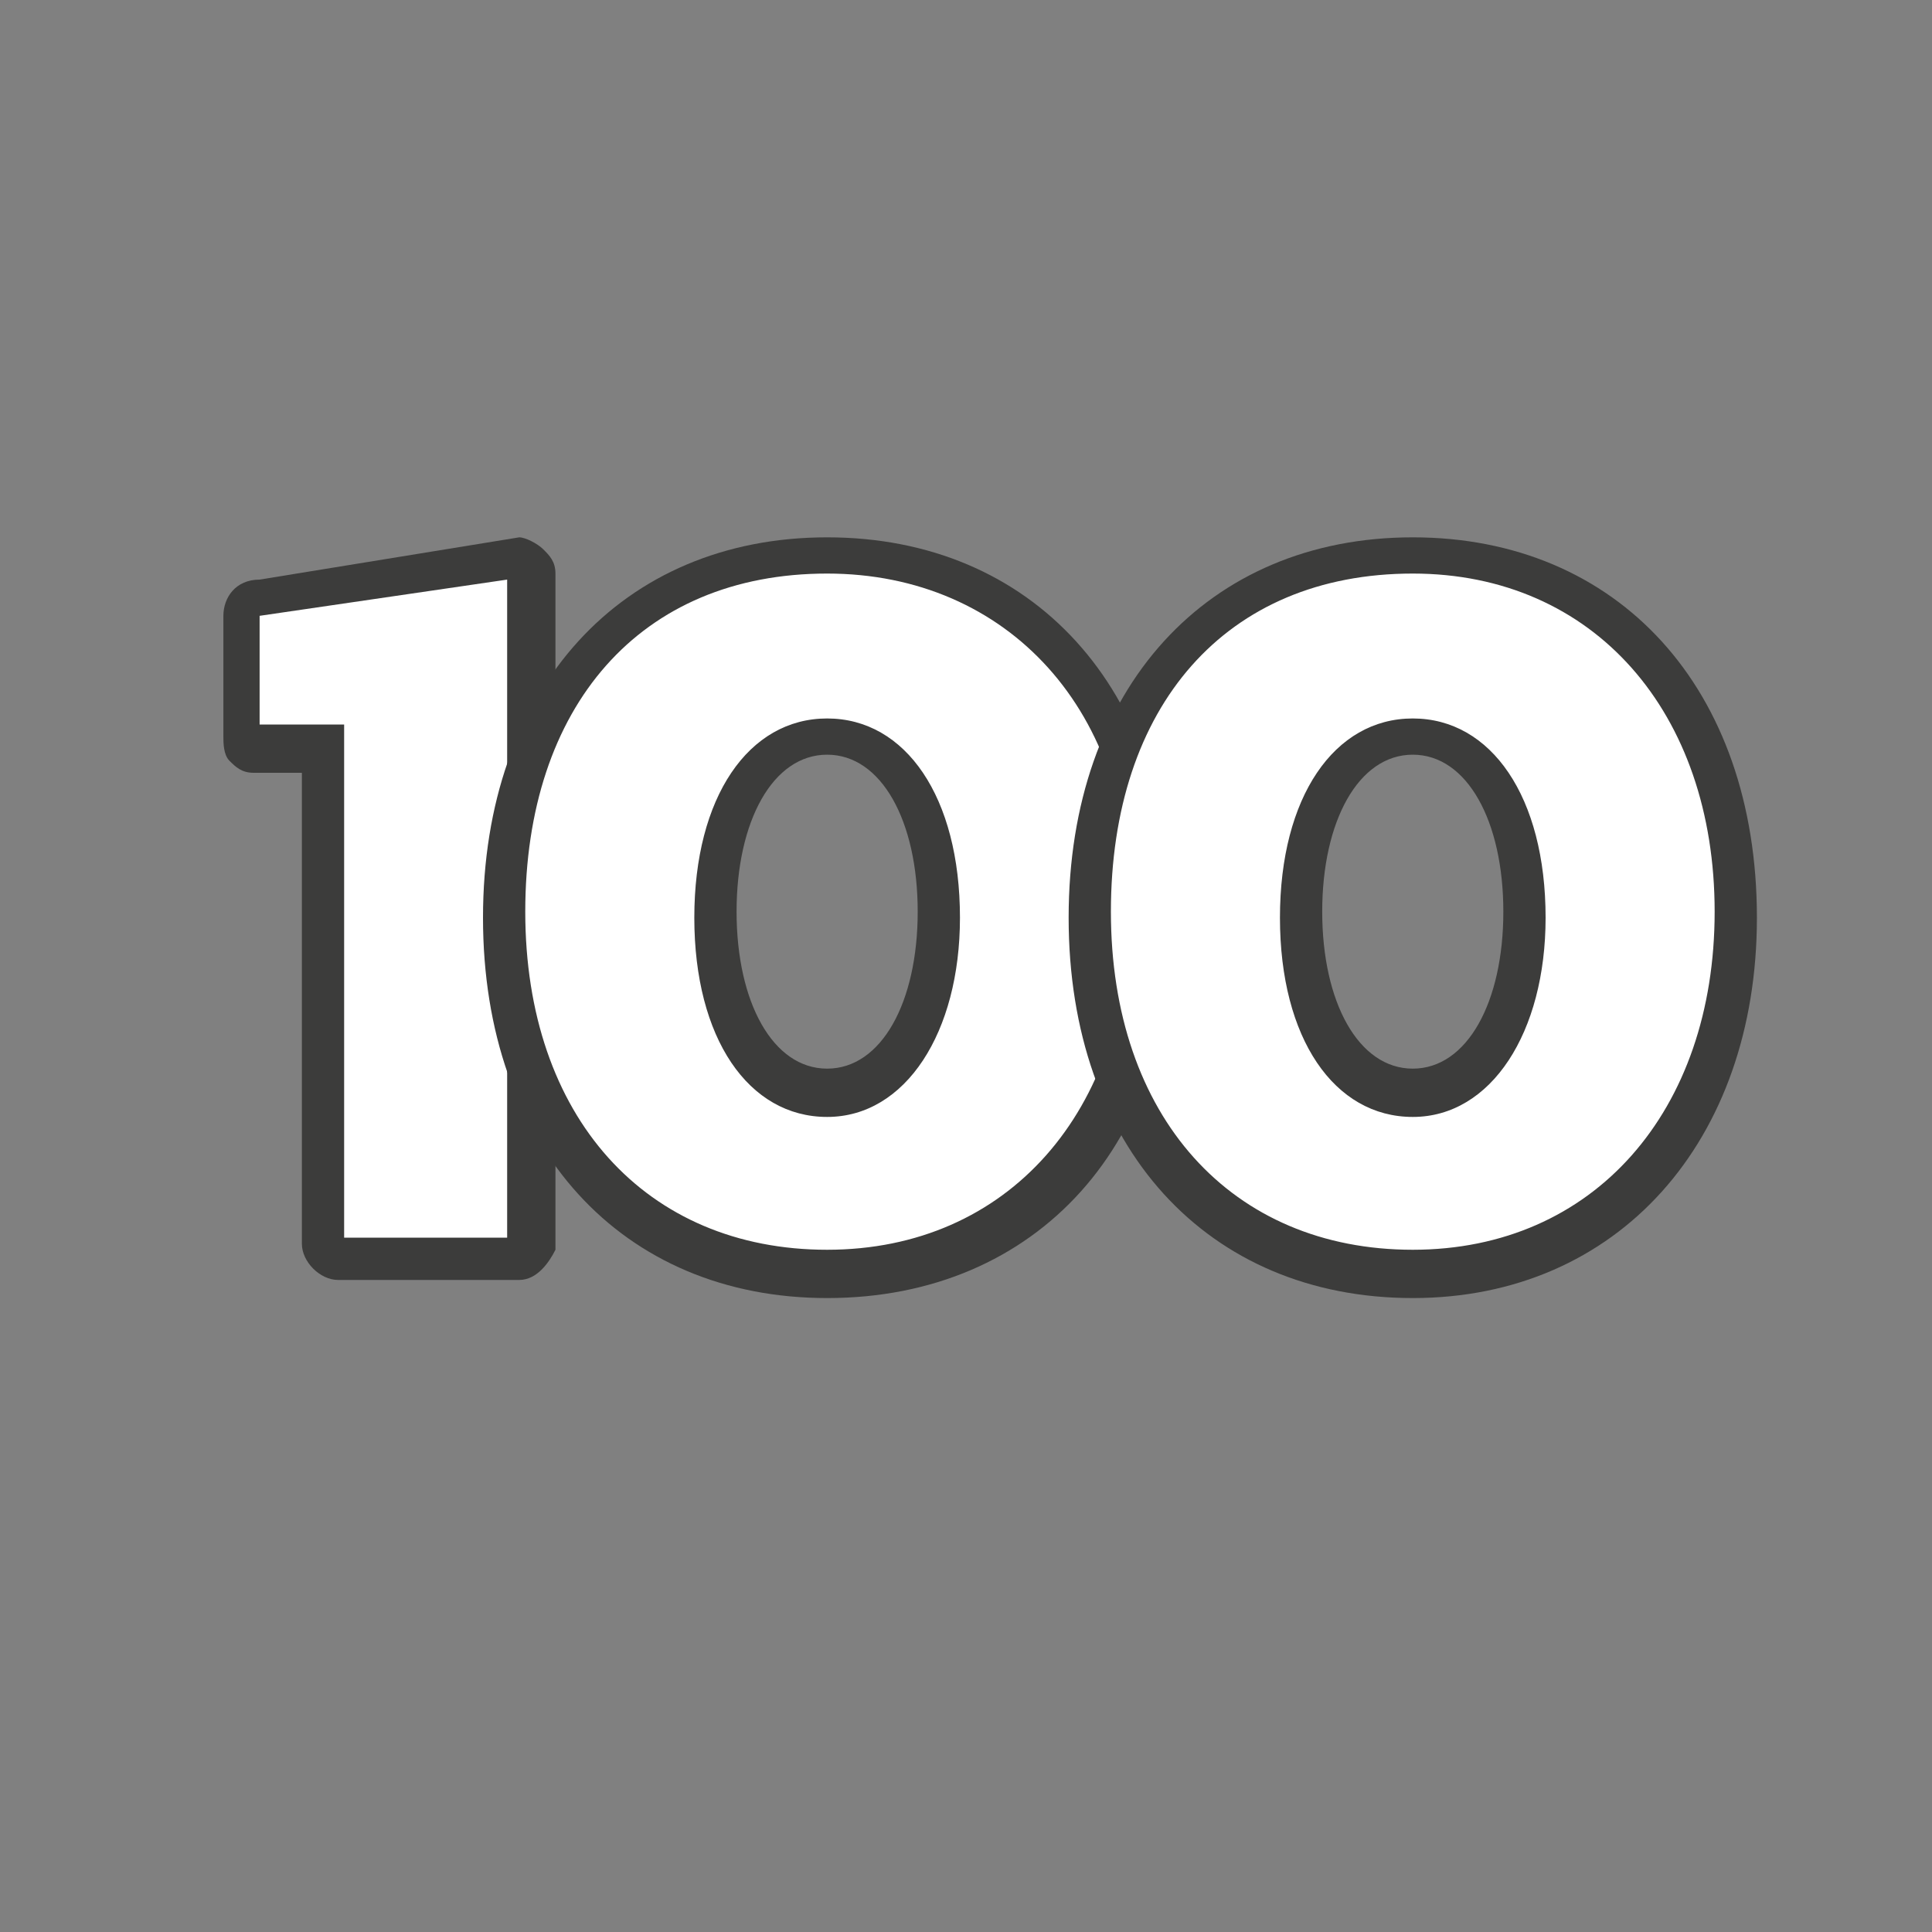 <?xml version="1.0" encoding="utf-8"?>
<!-- Generator: Adobe Illustrator 23.0.4, SVG Export Plug-In . SVG Version: 6.00 Build 0)  -->
<svg version="1.1" id="Laag_1" xmlns="http://www.w3.org/2000/svg" xmlns:xlink="http://www.w3.org/1999/xlink" x="0px" y="0px"
	 viewBox="0 0 32 32" style="enable-background:new 0 0 32 32;" xml:space="preserve">
<rect x="0" y="0" width="32" height="32" fill="#808080" stroke="none"/>
<style type="text/css">
	.st0{fill:#FFFFFF;}
	.st1{fill:#3C3C3B;}
</style>
<path class="st0" d="M4.2,12.4c-0.1,0-0.2-0.1-0.2-0.2v-2c0-0.1,0.1-0.2,0.3-0.2l4.3-0.7c0.1,0,0.2,0,0.2,0.2v11.2
	c0,0.1-0.1,0.2-0.2,0.2H5.6c-0.1,0-0.2-0.1-0.2-0.2v-8.2H4.2z"/>
<path class="st1" d="M8.6,21.2H5.6c-0.3,0-0.6-0.3-0.6-0.6v-7.8H4.2c-0.2,0-0.3-0.1-0.4-0.2c-0.1-0.1-0.1-0.3-0.1-0.4l0-2
	c0-0.3,0.2-0.6,0.6-0.6l4.3-0.7C8.7,8.9,8.9,9,9,9.1c0.1,0.1,0.2,0.2,0.2,0.4v11.2C9.1,20.9,8.9,21.2,8.6,21.2z M5.7,20.5h2.7V9.6
	l-4.1,0.6v1.8h1.4V20.5z M4.4,12.2L4.4,12.2C4.4,12.2,4.4,12.2,4.4,12.2z"/>
<path class="st0" d="M19.1,15.1c0,3.6-2.2,6-5.4,6c-3.2,0-5.4-2.4-5.4-6c0-3.6,2.2-6,5.4-6C16.9,9.2,19.1,11.5,19.1,15.1z
	 M15.6,15.1c0-1.8-0.7-3-1.9-3c-1.1,0-1.9,1.2-1.9,3s0.7,3,1.9,3C14.8,18.1,15.6,16.9,15.6,15.1z"/>
<path class="st1" d="M13.7,21.5c-3.4,0-5.7-2.5-5.7-6.3c0-3.8,2.3-6.3,5.7-6.3c3.4,0,5.7,2.5,5.7,6.3C19.5,18.9,17.2,21.5,13.7,21.5
	z M13.7,9.5c-3.1,0-5,2.2-5,5.6c0,3.4,2,5.6,5,5.6c3,0,5-2.3,5-5.6C18.8,11.8,16.7,9.5,13.7,9.5z M13.7,18.5c-1.3,0-2.2-1.3-2.2-3.3
	c0-2,0.9-3.3,2.2-3.3c1.3,0,2.2,1.3,2.2,3.3C15.9,17.1,15,18.5,13.7,18.5z M13.7,12.5c-0.9,0-1.5,1.1-1.5,2.6s0.6,2.6,1.5,2.6
	c0.9,0,1.5-1.1,1.5-2.6S14.6,12.5,13.7,12.5z"/>
<path class="st0" d="M28.8,15.1c0,3.6-2.2,6-5.4,6c-3.2,0-5.4-2.4-5.4-6c0-3.6,2.2-6,5.4-6C26.6,9.2,28.8,11.5,28.8,15.1z
	 M25.3,15.1c0-1.8-0.7-3-1.9-3c-1.1,0-1.9,1.2-1.9,3s0.7,3,1.9,3C24.5,18.1,25.3,16.9,25.3,15.1z"/>
<path class="st1" d="M23.4,21.5c-3.4,0-5.7-2.5-5.7-6.3c0-3.8,2.3-6.3,5.7-6.3c3.4,0,5.7,2.5,5.7,6.3C29.1,18.9,26.8,21.5,23.4,21.5
	z M23.4,9.5c-3.1,0-5,2.2-5,5.6c0,3.4,2,5.6,5,5.6c3,0,5-2.3,5-5.6C28.4,11.8,26.4,9.5,23.4,9.5z M23.4,18.5c-1.3,0-2.2-1.3-2.2-3.3
	c0-2,0.9-3.3,2.2-3.3c1.3,0,2.2,1.3,2.2,3.3C25.6,17.1,24.7,18.5,23.4,18.5z M23.4,12.5c-0.9,0-1.5,1.1-1.5,2.6s0.6,2.6,1.5,2.6
	c0.9,0,1.5-1.1,1.5-2.6S24.3,12.5,23.4,12.5z"/>
</svg>
